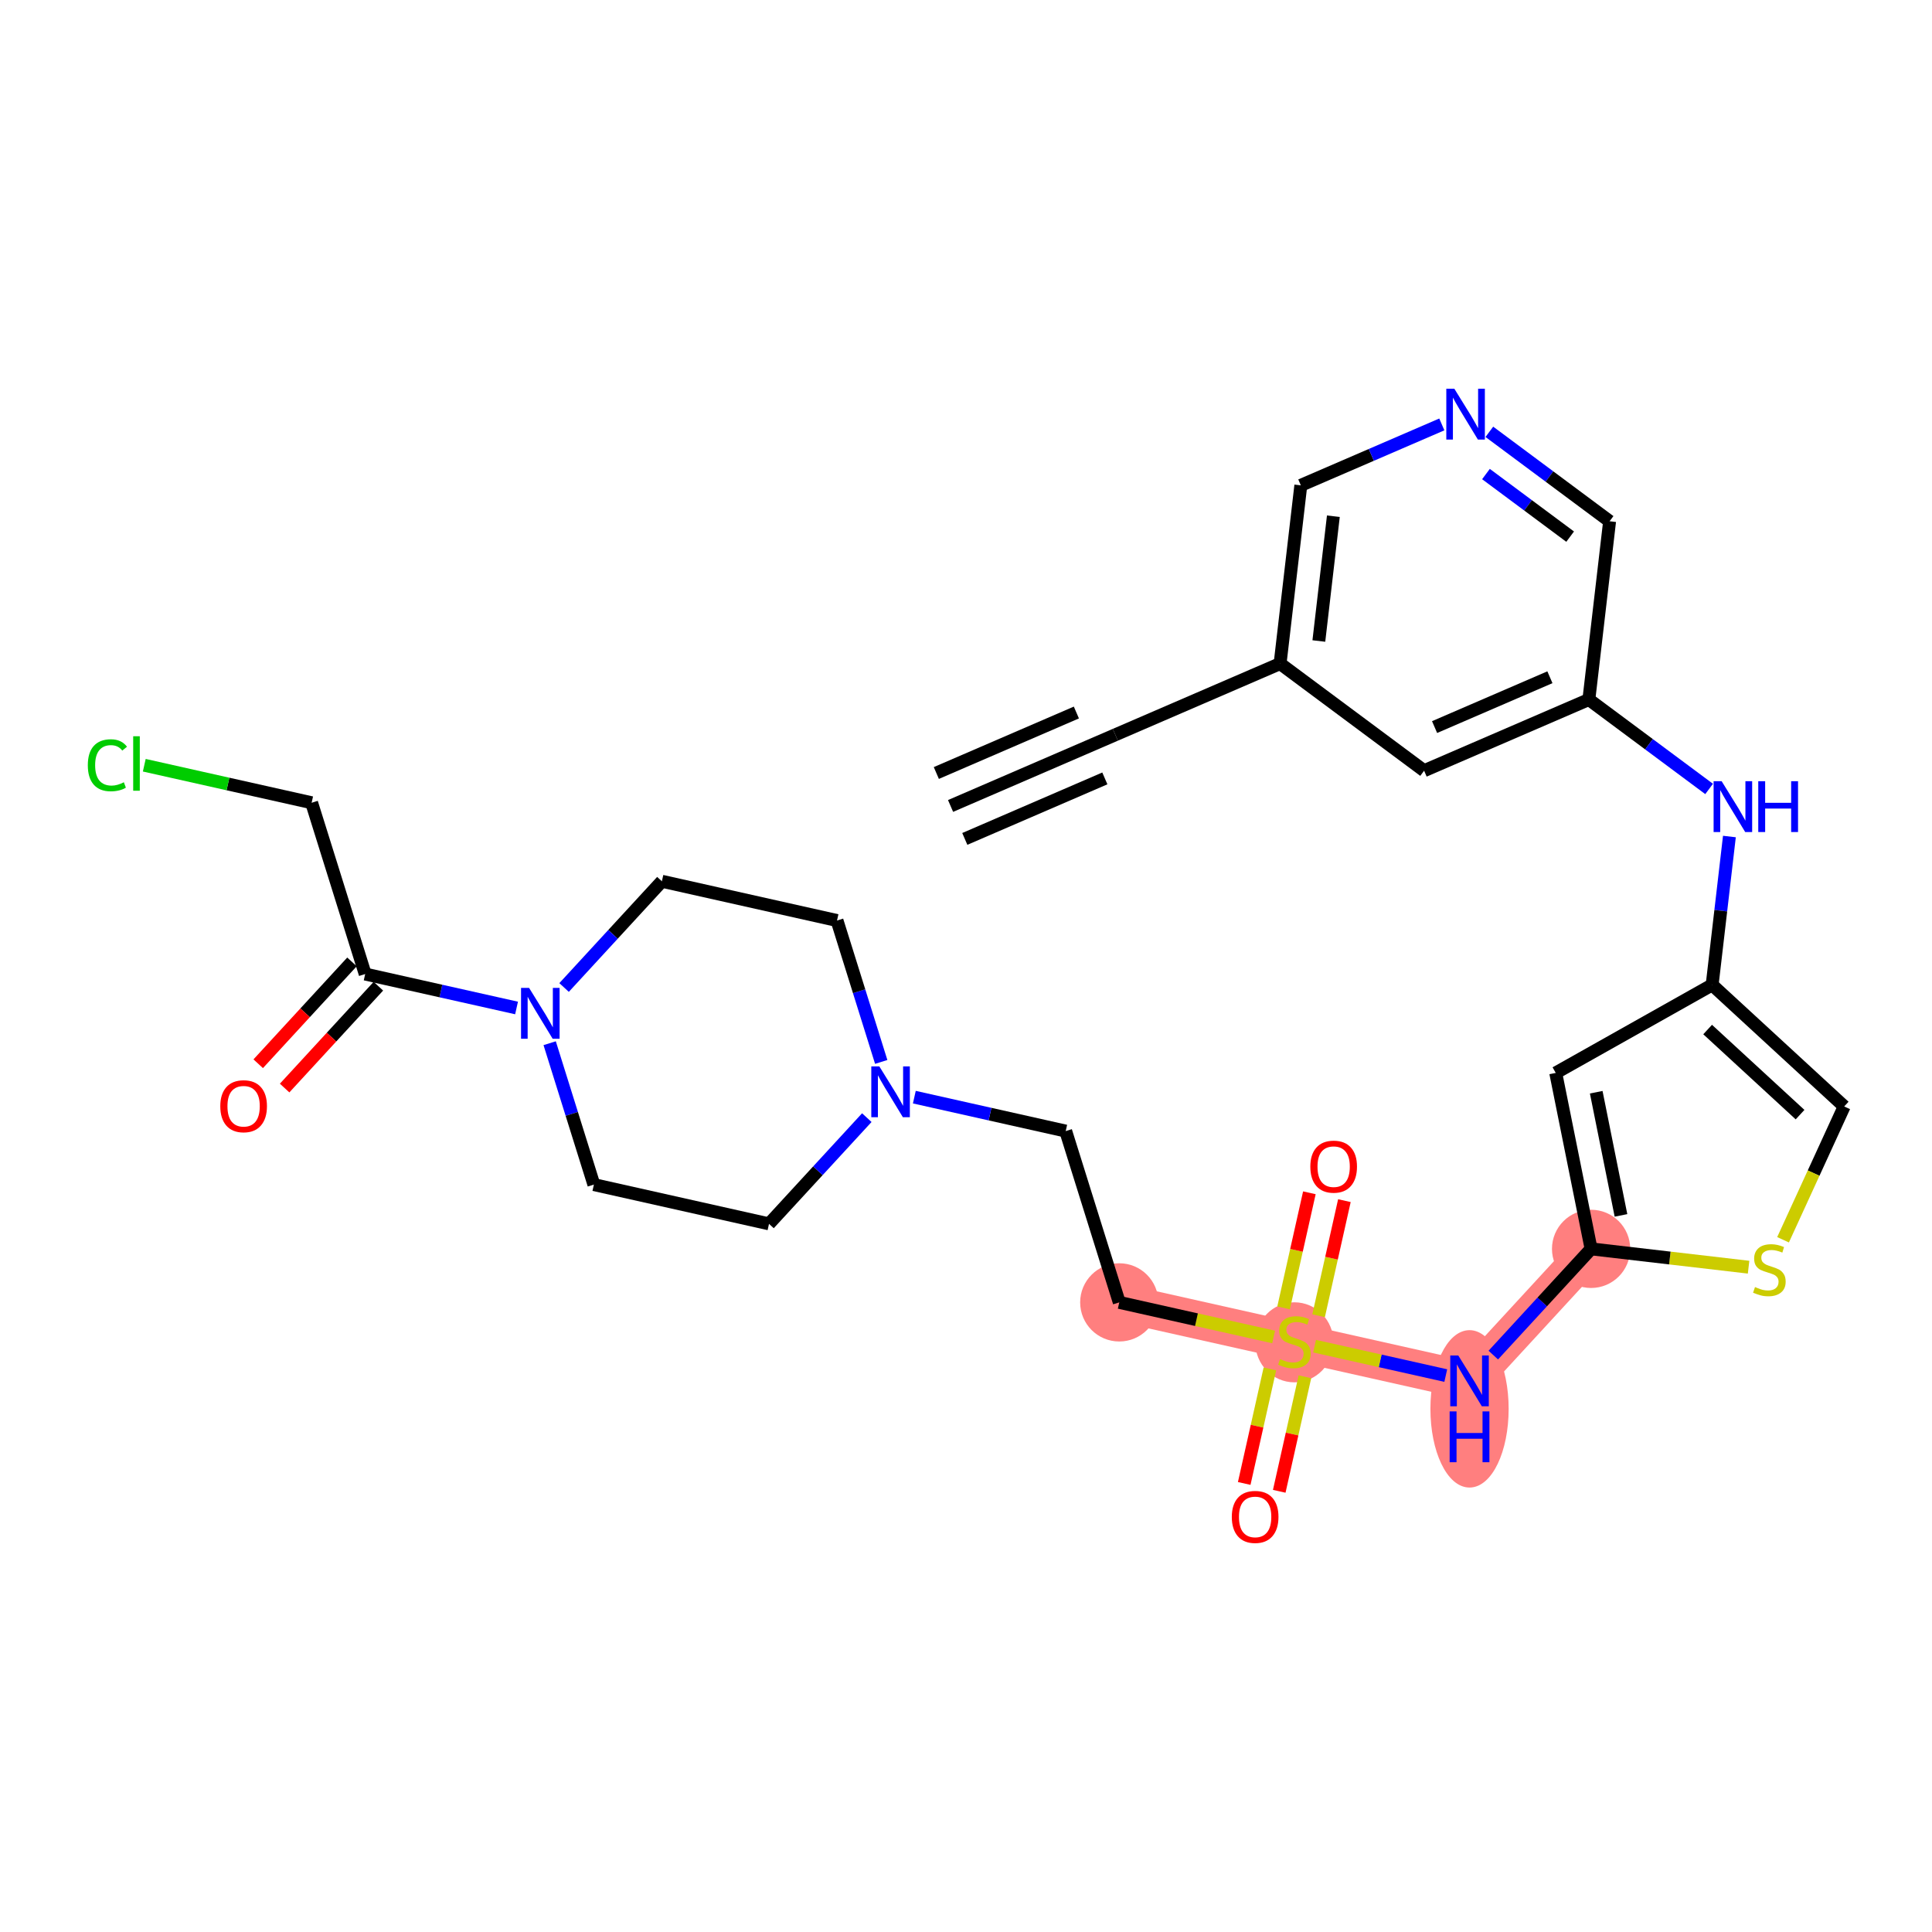 <?xml version='1.0' encoding='iso-8859-1'?>
<svg version='1.1' baseProfile='full'
              xmlns='http://www.w3.org/2000/svg'
                      xmlns:rdkit='http://www.rdkit.org/xml'
                      xmlns:xlink='http://www.w3.org/1999/xlink'
                  xml:space='preserve'
width='300px' height='300px' viewBox='0 0 300 300'>
<!-- END OF HEADER -->
<rect style='opacity:1.0;fill:#FFFFFF;stroke:none' width='300' height='300' x='0' y='0'> </rect>
<rect style='opacity:1.0;fill:#FFFFFF;stroke:none' width='300' height='300' x='0' y='0'> </rect>
<path d='M 247.064,193.923 L 228.188,214.425' style='fill:none;fill-rule:evenodd;stroke:#FF7F7F;stroke-width:5.9px;stroke-linecap:butt;stroke-linejoin:miter;stroke-opacity:1' />
<path d='M 228.188,214.425 L 200.994,208.329' style='fill:none;fill-rule:evenodd;stroke:#FF7F7F;stroke-width:5.9px;stroke-linecap:butt;stroke-linejoin:miter;stroke-opacity:1' />
<path d='M 200.994,208.329 L 173.8,202.233' style='fill:none;fill-rule:evenodd;stroke:#FF7F7F;stroke-width:5.9px;stroke-linecap:butt;stroke-linejoin:miter;stroke-opacity:1' />
<ellipse cx='247.064' cy='193.923' rx='5.574' ry='5.574'  style='fill:#FF7F7F;fill-rule:evenodd;stroke:#FF7F7F;stroke-width:1.0px;stroke-linecap:butt;stroke-linejoin:miter;stroke-opacity:1' />
<ellipse cx='228.188' cy='218.766' rx='5.574' ry='11.72'  style='fill:#FF7F7F;fill-rule:evenodd;stroke:#FF7F7F;stroke-width:1.0px;stroke-linecap:butt;stroke-linejoin:miter;stroke-opacity:1' />
<ellipse cx='200.994' cy='208.435' rx='5.574' ry='5.715'  style='fill:#FF7F7F;fill-rule:evenodd;stroke:#FF7F7F;stroke-width:1.0px;stroke-linecap:butt;stroke-linejoin:miter;stroke-opacity:1' />
<ellipse cx='173.8' cy='202.233' rx='5.574' ry='5.574'  style='fill:#FF7F7F;fill-rule:evenodd;stroke:#FF7F7F;stroke-width:1.0px;stroke-linecap:butt;stroke-linejoin:miter;stroke-opacity:1' />
<path class='bond-0 atom-0 atom-1' d='M 147.603,125.149 L 173.187,114.097' style='fill:none;fill-rule:evenodd;stroke:#000000;stroke-width:2.0px;stroke-linecap:butt;stroke-linejoin:miter;stroke-opacity:1' />
<path class='bond-0 atom-0 atom-1' d='M 149.814,130.266 L 171.56,120.871' style='fill:none;fill-rule:evenodd;stroke:#000000;stroke-width:2.0px;stroke-linecap:butt;stroke-linejoin:miter;stroke-opacity:1' />
<path class='bond-0 atom-0 atom-1' d='M 145.393,120.032 L 167.139,110.638' style='fill:none;fill-rule:evenodd;stroke:#000000;stroke-width:2.0px;stroke-linecap:butt;stroke-linejoin:miter;stroke-opacity:1' />
<path class='bond-1 atom-1 atom-2' d='M 173.187,114.097 L 198.771,103.044' style='fill:none;fill-rule:evenodd;stroke:#000000;stroke-width:2.0px;stroke-linecap:butt;stroke-linejoin:miter;stroke-opacity:1' />
<path class='bond-2 atom-2 atom-3' d='M 198.771,103.044 L 201.991,75.362' style='fill:none;fill-rule:evenodd;stroke:#000000;stroke-width:2.0px;stroke-linecap:butt;stroke-linejoin:miter;stroke-opacity:1' />
<path class='bond-2 atom-2 atom-3' d='M 204.79,99.536 L 207.044,80.158' style='fill:none;fill-rule:evenodd;stroke:#000000;stroke-width:2.0px;stroke-linecap:butt;stroke-linejoin:miter;stroke-opacity:1' />
<path class='bond-29 atom-29 atom-2' d='M 221.134,119.674 L 198.771,103.044' style='fill:none;fill-rule:evenodd;stroke:#000000;stroke-width:2.0px;stroke-linecap:butt;stroke-linejoin:miter;stroke-opacity:1' />
<path class='bond-3 atom-3 atom-4' d='M 201.991,75.362 L 212.938,70.633' style='fill:none;fill-rule:evenodd;stroke:#000000;stroke-width:2.0px;stroke-linecap:butt;stroke-linejoin:miter;stroke-opacity:1' />
<path class='bond-3 atom-3 atom-4' d='M 212.938,70.633 L 223.885,65.904' style='fill:none;fill-rule:evenodd;stroke:#0000FF;stroke-width:2.0px;stroke-linecap:butt;stroke-linejoin:miter;stroke-opacity:1' />
<path class='bond-4 atom-4 atom-5' d='M 231.265,67.053 L 240.601,73.996' style='fill:none;fill-rule:evenodd;stroke:#0000FF;stroke-width:2.0px;stroke-linecap:butt;stroke-linejoin:miter;stroke-opacity:1' />
<path class='bond-4 atom-4 atom-5' d='M 240.601,73.996 L 249.938,80.94' style='fill:none;fill-rule:evenodd;stroke:#000000;stroke-width:2.0px;stroke-linecap:butt;stroke-linejoin:miter;stroke-opacity:1' />
<path class='bond-4 atom-4 atom-5' d='M 230.74,73.609 L 237.275,78.469' style='fill:none;fill-rule:evenodd;stroke:#0000FF;stroke-width:2.0px;stroke-linecap:butt;stroke-linejoin:miter;stroke-opacity:1' />
<path class='bond-4 atom-4 atom-5' d='M 237.275,78.469 L 243.811,83.329' style='fill:none;fill-rule:evenodd;stroke:#000000;stroke-width:2.0px;stroke-linecap:butt;stroke-linejoin:miter;stroke-opacity:1' />
<path class='bond-5 atom-5 atom-6' d='M 249.938,80.94 L 246.718,108.622' style='fill:none;fill-rule:evenodd;stroke:#000000;stroke-width:2.0px;stroke-linecap:butt;stroke-linejoin:miter;stroke-opacity:1' />
<path class='bond-6 atom-6 atom-7' d='M 246.718,108.622 L 256.055,115.565' style='fill:none;fill-rule:evenodd;stroke:#000000;stroke-width:2.0px;stroke-linecap:butt;stroke-linejoin:miter;stroke-opacity:1' />
<path class='bond-6 atom-6 atom-7' d='M 256.055,115.565 L 265.391,122.508' style='fill:none;fill-rule:evenodd;stroke:#0000FF;stroke-width:2.0px;stroke-linecap:butt;stroke-linejoin:miter;stroke-opacity:1' />
<path class='bond-28 atom-6 atom-29' d='M 246.718,108.622 L 221.134,119.674' style='fill:none;fill-rule:evenodd;stroke:#000000;stroke-width:2.0px;stroke-linecap:butt;stroke-linejoin:miter;stroke-opacity:1' />
<path class='bond-28 atom-6 atom-29' d='M 240.67,105.163 L 222.761,112.9' style='fill:none;fill-rule:evenodd;stroke:#000000;stroke-width:2.0px;stroke-linecap:butt;stroke-linejoin:miter;stroke-opacity:1' />
<path class='bond-7 atom-7 atom-8' d='M 268.541,129.895 L 267.201,141.415' style='fill:none;fill-rule:evenodd;stroke:#0000FF;stroke-width:2.0px;stroke-linecap:butt;stroke-linejoin:miter;stroke-opacity:1' />
<path class='bond-7 atom-7 atom-8' d='M 267.201,141.415 L 265.861,152.934' style='fill:none;fill-rule:evenodd;stroke:#000000;stroke-width:2.0px;stroke-linecap:butt;stroke-linejoin:miter;stroke-opacity:1' />
<path class='bond-8 atom-8 atom-9' d='M 265.861,152.934 L 286.364,171.811' style='fill:none;fill-rule:evenodd;stroke:#000000;stroke-width:2.0px;stroke-linecap:butt;stroke-linejoin:miter;stroke-opacity:1' />
<path class='bond-8 atom-8 atom-9' d='M 265.161,159.866 L 279.513,173.08' style='fill:none;fill-rule:evenodd;stroke:#000000;stroke-width:2.0px;stroke-linecap:butt;stroke-linejoin:miter;stroke-opacity:1' />
<path class='bond-30 atom-28 atom-8' d='M 241.573,166.6 L 265.861,152.934' style='fill:none;fill-rule:evenodd;stroke:#000000;stroke-width:2.0px;stroke-linecap:butt;stroke-linejoin:miter;stroke-opacity:1' />
<path class='bond-9 atom-9 atom-10' d='M 286.364,171.811 L 281.617,182.161' style='fill:none;fill-rule:evenodd;stroke:#000000;stroke-width:2.0px;stroke-linecap:butt;stroke-linejoin:miter;stroke-opacity:1' />
<path class='bond-9 atom-9 atom-10' d='M 281.617,182.161 L 276.871,192.511' style='fill:none;fill-rule:evenodd;stroke:#CCCC00;stroke-width:2.0px;stroke-linecap:butt;stroke-linejoin:miter;stroke-opacity:1' />
<path class='bond-10 atom-10 atom-11' d='M 271.519,196.768 L 259.292,195.345' style='fill:none;fill-rule:evenodd;stroke:#CCCC00;stroke-width:2.0px;stroke-linecap:butt;stroke-linejoin:miter;stroke-opacity:1' />
<path class='bond-10 atom-10 atom-11' d='M 259.292,195.345 L 247.064,193.923' style='fill:none;fill-rule:evenodd;stroke:#000000;stroke-width:2.0px;stroke-linecap:butt;stroke-linejoin:miter;stroke-opacity:1' />
<path class='bond-11 atom-11 atom-12' d='M 247.064,193.923 L 239.471,202.17' style='fill:none;fill-rule:evenodd;stroke:#000000;stroke-width:2.0px;stroke-linecap:butt;stroke-linejoin:miter;stroke-opacity:1' />
<path class='bond-11 atom-11 atom-12' d='M 239.471,202.17 L 231.878,210.418' style='fill:none;fill-rule:evenodd;stroke:#0000FF;stroke-width:2.0px;stroke-linecap:butt;stroke-linejoin:miter;stroke-opacity:1' />
<path class='bond-27 atom-11 atom-28' d='M 247.064,193.923 L 241.573,166.6' style='fill:none;fill-rule:evenodd;stroke:#000000;stroke-width:2.0px;stroke-linecap:butt;stroke-linejoin:miter;stroke-opacity:1' />
<path class='bond-27 atom-11 atom-28' d='M 251.705,188.726 L 247.861,169.6' style='fill:none;fill-rule:evenodd;stroke:#000000;stroke-width:2.0px;stroke-linecap:butt;stroke-linejoin:miter;stroke-opacity:1' />
<path class='bond-12 atom-12 atom-13' d='M 224.498,213.598 L 214.312,211.315' style='fill:none;fill-rule:evenodd;stroke:#0000FF;stroke-width:2.0px;stroke-linecap:butt;stroke-linejoin:miter;stroke-opacity:1' />
<path class='bond-12 atom-12 atom-13' d='M 214.312,211.315 L 204.127,209.031' style='fill:none;fill-rule:evenodd;stroke:#CCCC00;stroke-width:2.0px;stroke-linecap:butt;stroke-linejoin:miter;stroke-opacity:1' />
<path class='bond-13 atom-13 atom-14' d='M 204.752,204.307 L 206.755,195.372' style='fill:none;fill-rule:evenodd;stroke:#CCCC00;stroke-width:2.0px;stroke-linecap:butt;stroke-linejoin:miter;stroke-opacity:1' />
<path class='bond-13 atom-13 atom-14' d='M 206.755,195.372 L 208.758,186.436' style='fill:none;fill-rule:evenodd;stroke:#FF0000;stroke-width:2.0px;stroke-linecap:butt;stroke-linejoin:miter;stroke-opacity:1' />
<path class='bond-13 atom-13 atom-14' d='M 199.313,203.088 L 201.316,194.152' style='fill:none;fill-rule:evenodd;stroke:#CCCC00;stroke-width:2.0px;stroke-linecap:butt;stroke-linejoin:miter;stroke-opacity:1' />
<path class='bond-13 atom-13 atom-14' d='M 201.316,194.152 L 203.319,185.217' style='fill:none;fill-rule:evenodd;stroke:#FF0000;stroke-width:2.0px;stroke-linecap:butt;stroke-linejoin:miter;stroke-opacity:1' />
<path class='bond-14 atom-13 atom-15' d='M 197.189,212.563 L 195.195,221.457' style='fill:none;fill-rule:evenodd;stroke:#CCCC00;stroke-width:2.0px;stroke-linecap:butt;stroke-linejoin:miter;stroke-opacity:1' />
<path class='bond-14 atom-13 atom-15' d='M 195.195,221.457 L 193.201,230.35' style='fill:none;fill-rule:evenodd;stroke:#FF0000;stroke-width:2.0px;stroke-linecap:butt;stroke-linejoin:miter;stroke-opacity:1' />
<path class='bond-14 atom-13 atom-15' d='M 202.627,213.782 L 200.634,222.676' style='fill:none;fill-rule:evenodd;stroke:#CCCC00;stroke-width:2.0px;stroke-linecap:butt;stroke-linejoin:miter;stroke-opacity:1' />
<path class='bond-14 atom-13 atom-15' d='M 200.634,222.676 L 198.64,231.569' style='fill:none;fill-rule:evenodd;stroke:#FF0000;stroke-width:2.0px;stroke-linecap:butt;stroke-linejoin:miter;stroke-opacity:1' />
<path class='bond-15 atom-13 atom-16' d='M 197.767,207.606 L 185.783,204.919' style='fill:none;fill-rule:evenodd;stroke:#CCCC00;stroke-width:2.0px;stroke-linecap:butt;stroke-linejoin:miter;stroke-opacity:1' />
<path class='bond-15 atom-13 atom-16' d='M 185.783,204.919 L 173.8,202.233' style='fill:none;fill-rule:evenodd;stroke:#000000;stroke-width:2.0px;stroke-linecap:butt;stroke-linejoin:miter;stroke-opacity:1' />
<path class='bond-16 atom-16 atom-17' d='M 173.8,202.233 L 165.482,175.634' style='fill:none;fill-rule:evenodd;stroke:#000000;stroke-width:2.0px;stroke-linecap:butt;stroke-linejoin:miter;stroke-opacity:1' />
<path class='bond-17 atom-17 atom-18' d='M 165.482,175.634 L 153.73,173' style='fill:none;fill-rule:evenodd;stroke:#000000;stroke-width:2.0px;stroke-linecap:butt;stroke-linejoin:miter;stroke-opacity:1' />
<path class='bond-17 atom-17 atom-18' d='M 153.73,173 L 141.978,170.365' style='fill:none;fill-rule:evenodd;stroke:#0000FF;stroke-width:2.0px;stroke-linecap:butt;stroke-linejoin:miter;stroke-opacity:1' />
<path class='bond-18 atom-18 atom-19' d='M 136.836,164.895 L 133.403,153.917' style='fill:none;fill-rule:evenodd;stroke:#0000FF;stroke-width:2.0px;stroke-linecap:butt;stroke-linejoin:miter;stroke-opacity:1' />
<path class='bond-18 atom-18 atom-19' d='M 133.403,153.917 L 129.971,142.939' style='fill:none;fill-rule:evenodd;stroke:#000000;stroke-width:2.0px;stroke-linecap:butt;stroke-linejoin:miter;stroke-opacity:1' />
<path class='bond-31 atom-27 atom-18' d='M 119.412,190.04 L 127.005,181.793' style='fill:none;fill-rule:evenodd;stroke:#000000;stroke-width:2.0px;stroke-linecap:butt;stroke-linejoin:miter;stroke-opacity:1' />
<path class='bond-31 atom-27 atom-18' d='M 127.005,181.793 L 134.598,173.546' style='fill:none;fill-rule:evenodd;stroke:#0000FF;stroke-width:2.0px;stroke-linecap:butt;stroke-linejoin:miter;stroke-opacity:1' />
<path class='bond-19 atom-19 atom-20' d='M 129.971,142.939 L 102.777,136.843' style='fill:none;fill-rule:evenodd;stroke:#000000;stroke-width:2.0px;stroke-linecap:butt;stroke-linejoin:miter;stroke-opacity:1' />
<path class='bond-20 atom-20 atom-21' d='M 102.777,136.843 L 95.183,145.09' style='fill:none;fill-rule:evenodd;stroke:#000000;stroke-width:2.0px;stroke-linecap:butt;stroke-linejoin:miter;stroke-opacity:1' />
<path class='bond-20 atom-20 atom-21' d='M 95.183,145.09 L 87.59,153.338' style='fill:none;fill-rule:evenodd;stroke:#0000FF;stroke-width:2.0px;stroke-linecap:butt;stroke-linejoin:miter;stroke-opacity:1' />
<path class='bond-21 atom-21 atom-22' d='M 80.21,156.518 L 68.458,153.884' style='fill:none;fill-rule:evenodd;stroke:#0000FF;stroke-width:2.0px;stroke-linecap:butt;stroke-linejoin:miter;stroke-opacity:1' />
<path class='bond-21 atom-21 atom-22' d='M 68.458,153.884 L 56.706,151.249' style='fill:none;fill-rule:evenodd;stroke:#000000;stroke-width:2.0px;stroke-linecap:butt;stroke-linejoin:miter;stroke-opacity:1' />
<path class='bond-25 atom-21 atom-26' d='M 85.352,161.988 L 88.785,172.966' style='fill:none;fill-rule:evenodd;stroke:#0000FF;stroke-width:2.0px;stroke-linecap:butt;stroke-linejoin:miter;stroke-opacity:1' />
<path class='bond-25 atom-21 atom-26' d='M 88.785,172.966 L 92.218,183.944' style='fill:none;fill-rule:evenodd;stroke:#000000;stroke-width:2.0px;stroke-linecap:butt;stroke-linejoin:miter;stroke-opacity:1' />
<path class='bond-22 atom-22 atom-23' d='M 54.656,149.362 L 47.375,157.269' style='fill:none;fill-rule:evenodd;stroke:#000000;stroke-width:2.0px;stroke-linecap:butt;stroke-linejoin:miter;stroke-opacity:1' />
<path class='bond-22 atom-22 atom-23' d='M 47.375,157.269 L 40.095,165.177' style='fill:none;fill-rule:evenodd;stroke:#FF0000;stroke-width:2.0px;stroke-linecap:butt;stroke-linejoin:miter;stroke-opacity:1' />
<path class='bond-22 atom-22 atom-23' d='M 58.756,153.137 L 51.476,161.044' style='fill:none;fill-rule:evenodd;stroke:#000000;stroke-width:2.0px;stroke-linecap:butt;stroke-linejoin:miter;stroke-opacity:1' />
<path class='bond-22 atom-22 atom-23' d='M 51.476,161.044 L 44.196,168.952' style='fill:none;fill-rule:evenodd;stroke:#FF0000;stroke-width:2.0px;stroke-linecap:butt;stroke-linejoin:miter;stroke-opacity:1' />
<path class='bond-23 atom-22 atom-24' d='M 56.706,151.249 L 48.389,124.65' style='fill:none;fill-rule:evenodd;stroke:#000000;stroke-width:2.0px;stroke-linecap:butt;stroke-linejoin:miter;stroke-opacity:1' />
<path class='bond-24 atom-24 atom-25' d='M 48.389,124.65 L 35.396,121.738' style='fill:none;fill-rule:evenodd;stroke:#000000;stroke-width:2.0px;stroke-linecap:butt;stroke-linejoin:miter;stroke-opacity:1' />
<path class='bond-24 atom-24 atom-25' d='M 35.396,121.738 L 22.404,118.825' style='fill:none;fill-rule:evenodd;stroke:#00CC00;stroke-width:2.0px;stroke-linecap:butt;stroke-linejoin:miter;stroke-opacity:1' />
<path class='bond-26 atom-26 atom-27' d='M 92.218,183.944 L 119.412,190.04' style='fill:none;fill-rule:evenodd;stroke:#000000;stroke-width:2.0px;stroke-linecap:butt;stroke-linejoin:miter;stroke-opacity:1' />
<path  class='atom-4' d='M 225.83 60.363
L 228.416 64.544
Q 228.673 64.956, 229.085 65.703
Q 229.498 66.45, 229.52 66.495
L 229.52 60.363
L 230.568 60.363
L 230.568 68.256
L 229.486 68.256
L 226.711 63.685
Q 226.387 63.15, 226.042 62.537
Q 225.707 61.924, 225.607 61.734
L 225.607 68.256
L 224.582 68.256
L 224.582 60.363
L 225.83 60.363
' fill='#0000FF'/>
<path  class='atom-7' d='M 267.337 121.306
L 269.923 125.486
Q 270.179 125.898, 270.592 126.645
Q 271.004 127.392, 271.027 127.437
L 271.027 121.306
L 272.074 121.306
L 272.074 129.198
L 270.993 129.198
L 268.217 124.628
Q 267.894 124.093, 267.548 123.479
Q 267.214 122.866, 267.114 122.677
L 267.114 129.198
L 266.088 129.198
L 266.088 121.306
L 267.337 121.306
' fill='#0000FF'/>
<path  class='atom-7' d='M 273.022 121.306
L 274.092 121.306
L 274.092 124.661
L 278.128 124.661
L 278.128 121.306
L 279.198 121.306
L 279.198 129.198
L 278.128 129.198
L 278.128 125.553
L 274.092 125.553
L 274.092 129.198
L 273.022 129.198
L 273.022 121.306
' fill='#0000FF'/>
<path  class='atom-10' d='M 272.517 199.852
Q 272.606 199.885, 272.974 200.041
Q 273.342 200.197, 273.743 200.298
Q 274.156 200.387, 274.557 200.387
Q 275.304 200.387, 275.739 200.03
Q 276.174 199.662, 276.174 199.027
Q 276.174 198.592, 275.951 198.325
Q 275.739 198.057, 275.404 197.912
Q 275.07 197.767, 274.513 197.6
Q 273.81 197.388, 273.387 197.188
Q 272.974 196.987, 272.673 196.563
Q 272.383 196.14, 272.383 195.426
Q 272.383 194.434, 273.052 193.821
Q 273.732 193.208, 275.07 193.208
Q 275.984 193.208, 277.021 193.643
L 276.764 194.501
Q 275.817 194.111, 275.103 194.111
Q 274.334 194.111, 273.911 194.434
Q 273.487 194.746, 273.498 195.292
Q 273.498 195.716, 273.71 195.973
Q 273.933 196.229, 274.245 196.374
Q 274.568 196.519, 275.103 196.686
Q 275.817 196.909, 276.24 197.132
Q 276.664 197.355, 276.965 197.812
Q 277.277 198.258, 277.277 199.027
Q 277.277 200.119, 276.541 200.71
Q 275.817 201.29, 274.602 201.29
Q 273.899 201.29, 273.364 201.134
Q 272.84 200.989, 272.216 200.733
L 272.517 199.852
' fill='#CCCC00'/>
<path  class='atom-12' d='M 226.443 210.479
L 229.03 214.659
Q 229.286 215.072, 229.698 215.819
Q 230.111 216.566, 230.133 216.61
L 230.133 210.479
L 231.181 210.479
L 231.181 218.372
L 230.1 218.372
L 227.324 213.801
Q 227.001 213.266, 226.655 212.653
Q 226.321 212.04, 226.22 211.85
L 226.22 218.372
L 225.195 218.372
L 225.195 210.479
L 226.443 210.479
' fill='#0000FF'/>
<path  class='atom-12' d='M 225.1 219.161
L 226.17 219.161
L 226.17 222.516
L 230.206 222.516
L 230.206 219.161
L 231.276 219.161
L 231.276 227.053
L 230.206 227.053
L 230.206 223.408
L 226.17 223.408
L 226.17 227.053
L 225.1 227.053
L 225.1 219.161
' fill='#0000FF'/>
<path  class='atom-13' d='M 198.764 211.038
Q 198.853 211.071, 199.221 211.228
Q 199.589 211.384, 199.991 211.484
Q 200.403 211.573, 200.804 211.573
Q 201.551 211.573, 201.986 211.216
Q 202.421 210.849, 202.421 210.213
Q 202.421 209.778, 202.198 209.511
Q 201.986 209.243, 201.652 209.098
Q 201.317 208.953, 200.76 208.786
Q 200.057 208.574, 199.634 208.374
Q 199.221 208.173, 198.92 207.749
Q 198.631 207.326, 198.631 206.612
Q 198.631 205.62, 199.299 205.007
Q 199.979 204.394, 201.317 204.394
Q 202.231 204.394, 203.268 204.829
L 203.012 205.687
Q 202.064 205.297, 201.351 205.297
Q 200.581 205.297, 200.158 205.62
Q 199.734 205.932, 199.745 206.479
Q 199.745 206.902, 199.957 207.159
Q 200.18 207.415, 200.492 207.56
Q 200.815 207.705, 201.351 207.872
Q 202.064 208.095, 202.488 208.318
Q 202.911 208.541, 203.212 208.998
Q 203.524 209.444, 203.524 210.213
Q 203.524 211.306, 202.789 211.896
Q 202.064 212.476, 200.849 212.476
Q 200.147 212.476, 199.612 212.32
Q 199.088 212.175, 198.463 211.919
L 198.764 211.038
' fill='#CCCC00'/>
<path  class='atom-14' d='M 203.467 181.157
Q 203.467 179.262, 204.403 178.203
Q 205.34 177.144, 207.09 177.144
Q 208.84 177.144, 209.777 178.203
Q 210.713 179.262, 210.713 181.157
Q 210.713 183.075, 209.765 184.167
Q 208.818 185.249, 207.09 185.249
Q 205.351 185.249, 204.403 184.167
Q 203.467 183.086, 203.467 181.157
M 207.09 184.357
Q 208.294 184.357, 208.941 183.554
Q 209.598 182.74, 209.598 181.157
Q 209.598 179.608, 208.941 178.828
Q 208.294 178.036, 207.09 178.036
Q 205.886 178.036, 205.228 178.816
Q 204.582 179.597, 204.582 181.157
Q 204.582 182.751, 205.228 183.554
Q 205.886 184.357, 207.09 184.357
' fill='#FF0000'/>
<path  class='atom-15' d='M 191.275 235.545
Q 191.275 233.65, 192.211 232.591
Q 193.147 231.532, 194.898 231.532
Q 196.648 231.532, 197.584 232.591
Q 198.521 233.65, 198.521 235.545
Q 198.521 237.463, 197.573 238.555
Q 196.625 239.637, 194.898 239.637
Q 193.159 239.637, 192.211 238.555
Q 191.275 237.474, 191.275 235.545
M 194.898 238.745
Q 196.102 238.745, 196.748 237.942
Q 197.406 237.128, 197.406 235.545
Q 197.406 233.996, 196.748 233.216
Q 196.102 232.424, 194.898 232.424
Q 193.694 232.424, 193.036 233.204
Q 192.389 233.985, 192.389 235.545
Q 192.389 237.14, 193.036 237.942
Q 193.694 238.745, 194.898 238.745
' fill='#FF0000'/>
<path  class='atom-18' d='M 136.544 165.592
L 139.13 169.772
Q 139.386 170.184, 139.799 170.931
Q 140.211 171.678, 140.233 171.723
L 140.233 165.592
L 141.281 165.592
L 141.281 173.484
L 140.2 173.484
L 137.424 168.914
Q 137.101 168.379, 136.755 167.765
Q 136.421 167.152, 136.321 166.963
L 136.321 173.484
L 135.295 173.484
L 135.295 165.592
L 136.544 165.592
' fill='#0000FF'/>
<path  class='atom-21' d='M 82.156 153.399
L 84.742 157.58
Q 84.998 157.992, 85.411 158.739
Q 85.823 159.486, 85.845 159.53
L 85.845 153.399
L 86.893 153.399
L 86.893 161.292
L 85.812 161.292
L 83.036 156.721
Q 82.713 156.186, 82.367 155.573
Q 82.033 154.96, 81.933 154.77
L 81.933 161.292
L 80.907 161.292
L 80.907 153.399
L 82.156 153.399
' fill='#0000FF'/>
<path  class='atom-23' d='M 34.207 171.774
Q 34.207 169.879, 35.143 168.82
Q 36.079 167.761, 37.83 167.761
Q 39.58 167.761, 40.516 168.82
Q 41.453 169.879, 41.453 171.774
Q 41.453 173.692, 40.505 174.784
Q 39.557 175.865, 37.83 175.865
Q 36.09 175.865, 35.143 174.784
Q 34.207 173.703, 34.207 171.774
M 37.83 174.973
Q 39.033 174.973, 39.68 174.171
Q 40.338 173.357, 40.338 171.774
Q 40.338 170.225, 39.68 169.444
Q 39.033 168.653, 37.83 168.653
Q 36.626 168.653, 35.968 169.433
Q 35.321 170.213, 35.321 171.774
Q 35.321 173.368, 35.968 174.171
Q 36.626 174.973, 37.83 174.973
' fill='#FF0000'/>
<path  class='atom-25' d='M 13.636 118.827
Q 13.636 116.865, 14.55 115.84
Q 15.476 114.803, 17.226 114.803
Q 18.853 114.803, 19.723 115.951
L 18.987 116.553
Q 18.352 115.717, 17.226 115.717
Q 16.033 115.717, 15.398 116.52
Q 14.773 117.311, 14.773 118.827
Q 14.773 120.388, 15.42 121.191
Q 16.078 121.993, 17.349 121.993
Q 18.218 121.993, 19.233 121.469
L 19.545 122.305
Q 19.132 122.573, 18.508 122.729
Q 17.884 122.885, 17.192 122.885
Q 15.476 122.885, 14.55 121.837
Q 13.636 120.789, 13.636 118.827
' fill='#00CC00'/>
<path  class='atom-25' d='M 20.682 114.324
L 21.707 114.324
L 21.707 122.785
L 20.682 122.785
L 20.682 114.324
' fill='#00CC00'/>
</svg>
